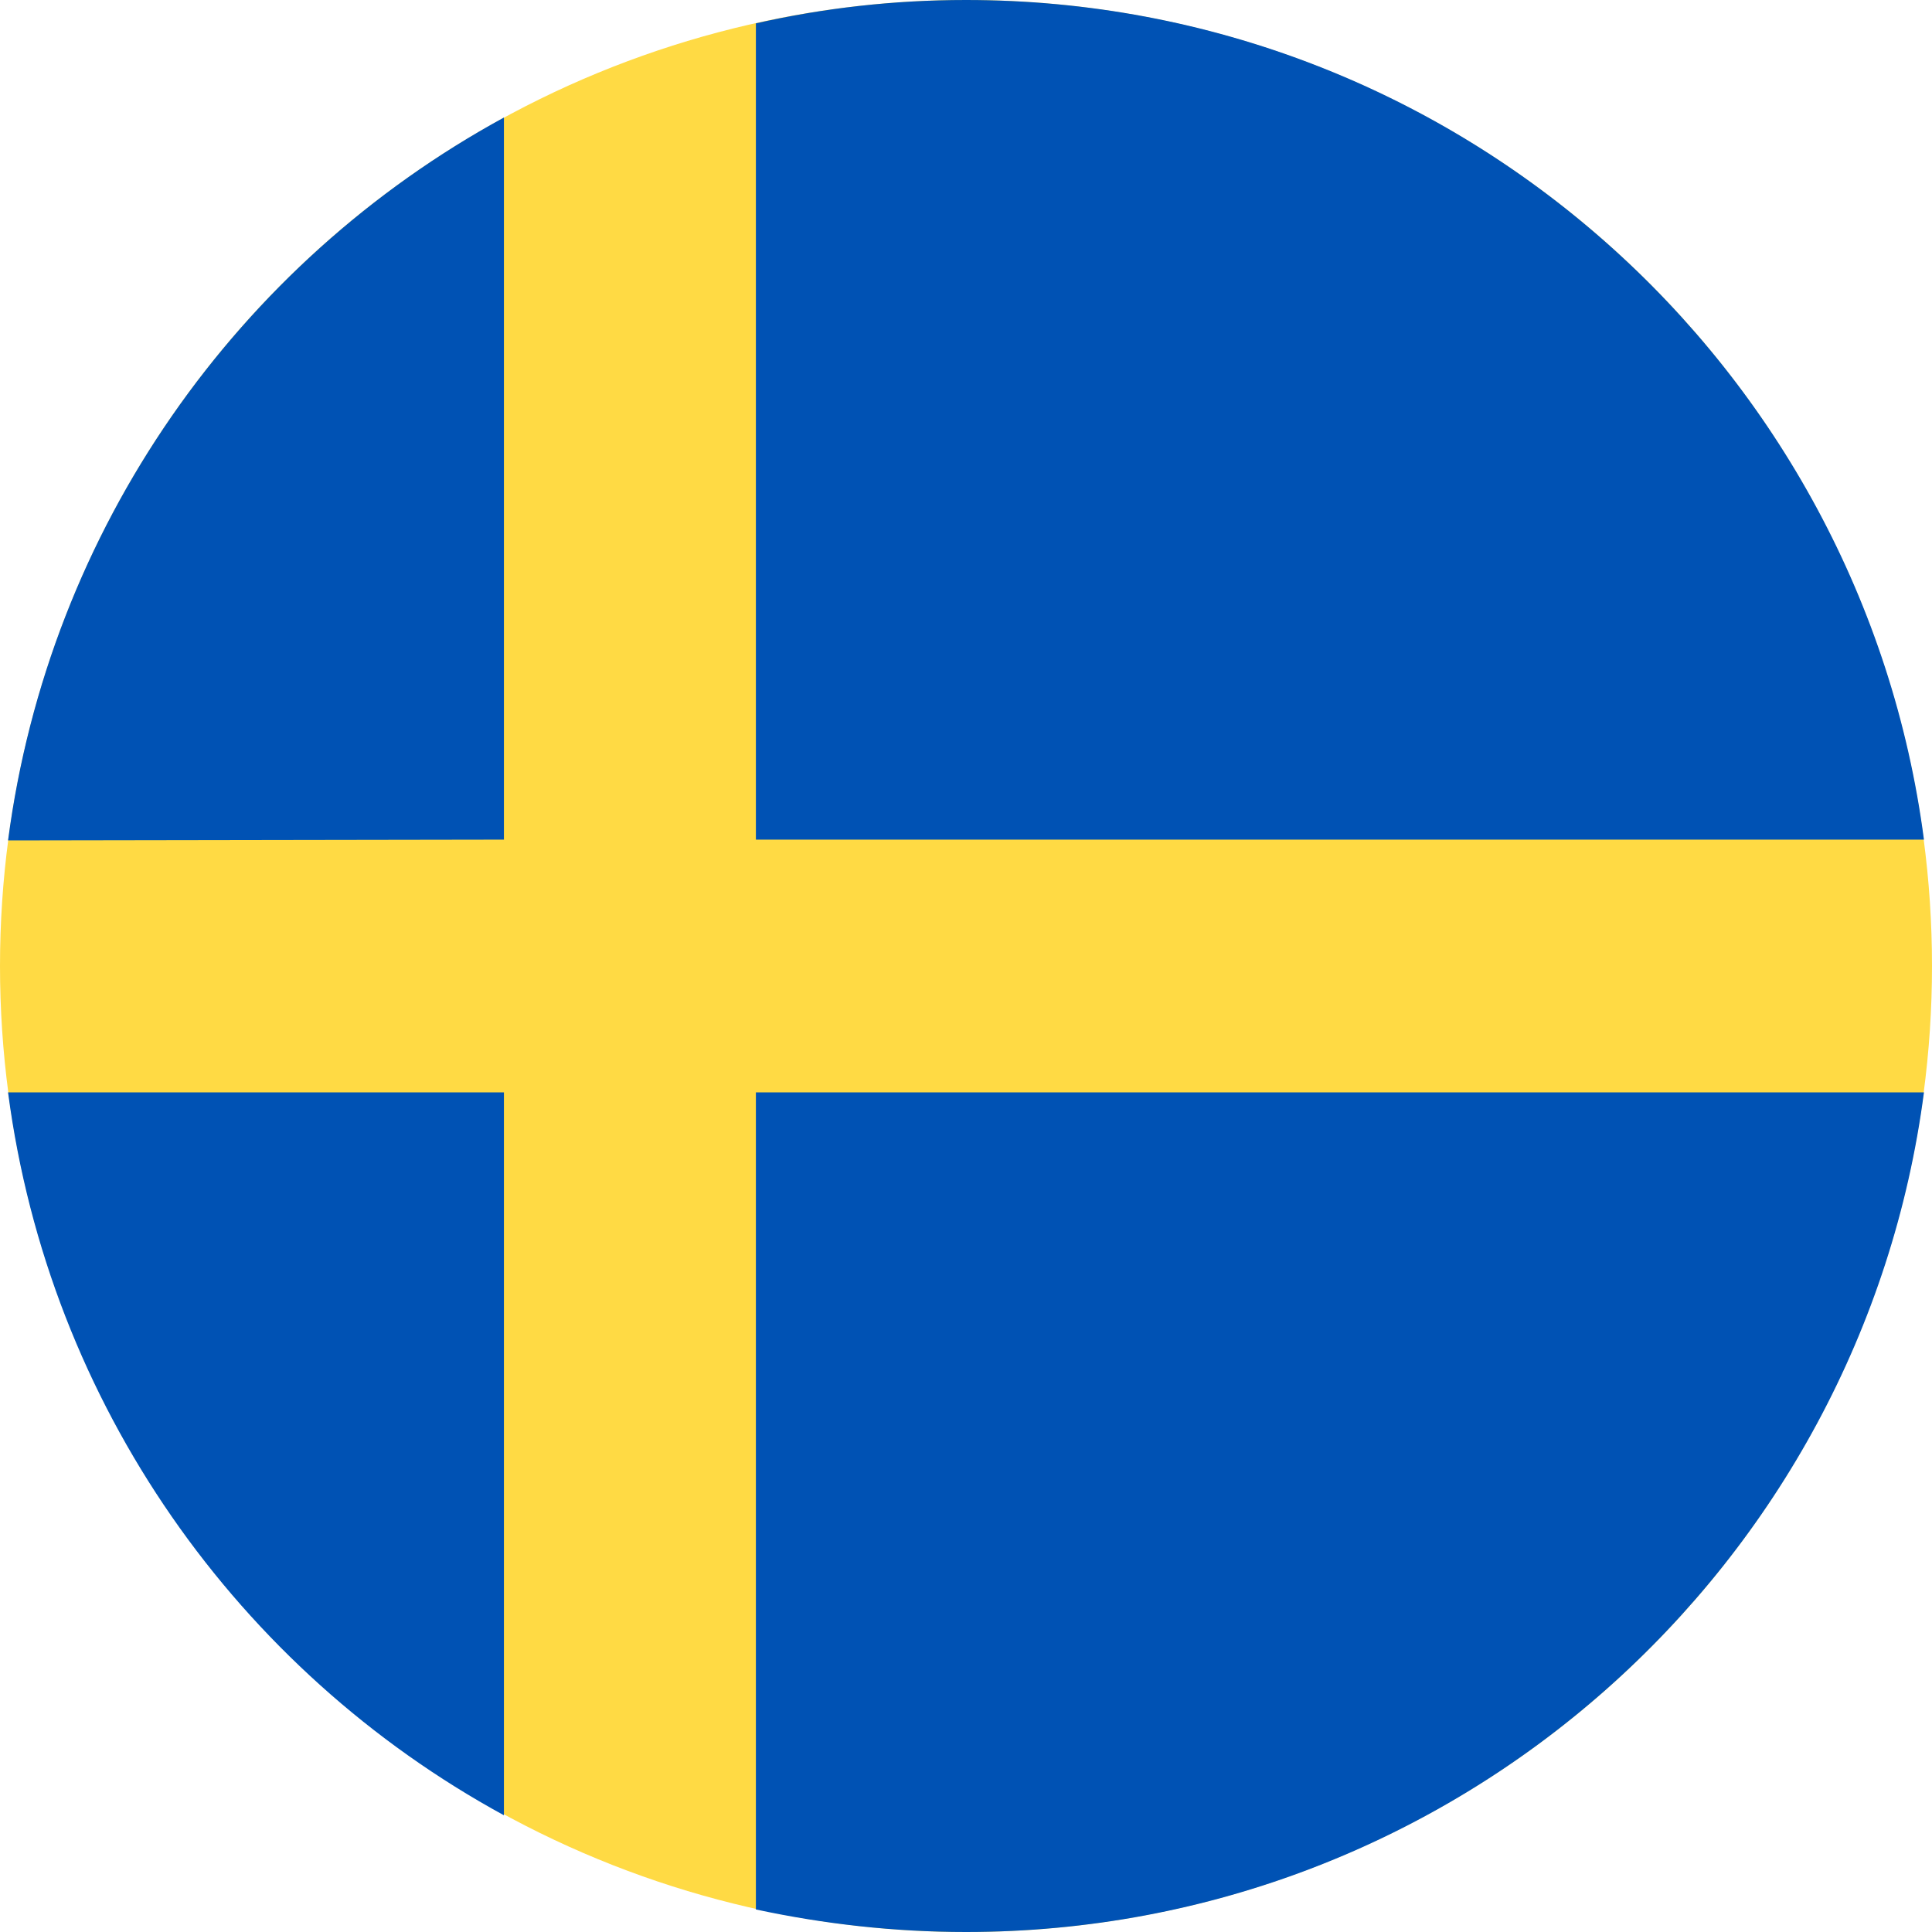 <?xml version="1.0" encoding="utf-8"?>
<!-- Generator: Adobe Illustrator 25.4.1, SVG Export Plug-In . SVG Version: 6.00 Build 0)  -->
<svg version="1.1" id="Layer_1" xmlns="http://www.w3.org/2000/svg" xmlns:xlink="http://www.w3.org/1999/xlink" x="0px" y="0px"
	 viewBox="0 0 24 24" style="enable-background:new 0 0 24 24;" xml:space="preserve">
<style type="text/css">
	.st0{fill:#FFDA44;}
	.st1{fill:#0052B4;}
</style>
<g>
	<circle class="st0" cx="12" cy="12" r="12"/>
	<g>
		<path class="st1" d="M9.39,10.43H23.9C23.13,4.55,18.1,0,12,0c-0.9,0-1.77,0.1-2.61,0.29L9.39,10.43L9.39,10.43L9.39,10.43z"/>
		<path class="st1" d="M6.26,10.43V1.46c-3.3,1.8-5.65,5.1-6.16,8.98L6.26,10.43L6.26,10.43z"/>
		<path class="st1" d="M6.26,13.57H0.1c0.51,3.88,2.86,7.18,6.16,8.98L6.26,13.57L6.26,13.57z"/>
		<path class="st1" d="M9.39,13.57v10.15C10.23,23.9,11.1,24,12,24c6.1,0,11.13-4.55,11.9-10.43L9.39,13.57L9.39,13.57z"/>
	</g>
	<g>
	</g>
	<g>
	</g>
	<g>
	</g>
	<g>
	</g>
	<g>
	</g>
	<g>
	</g>
	<g>
	</g>
	<g>
	</g>
	<g>
	</g>
	<g>
	</g>
	<g>
	</g>
	<g>
	</g>
	<g>
	</g>
	<g>
	</g>
	<g>
	</g>
</g>
</svg>
